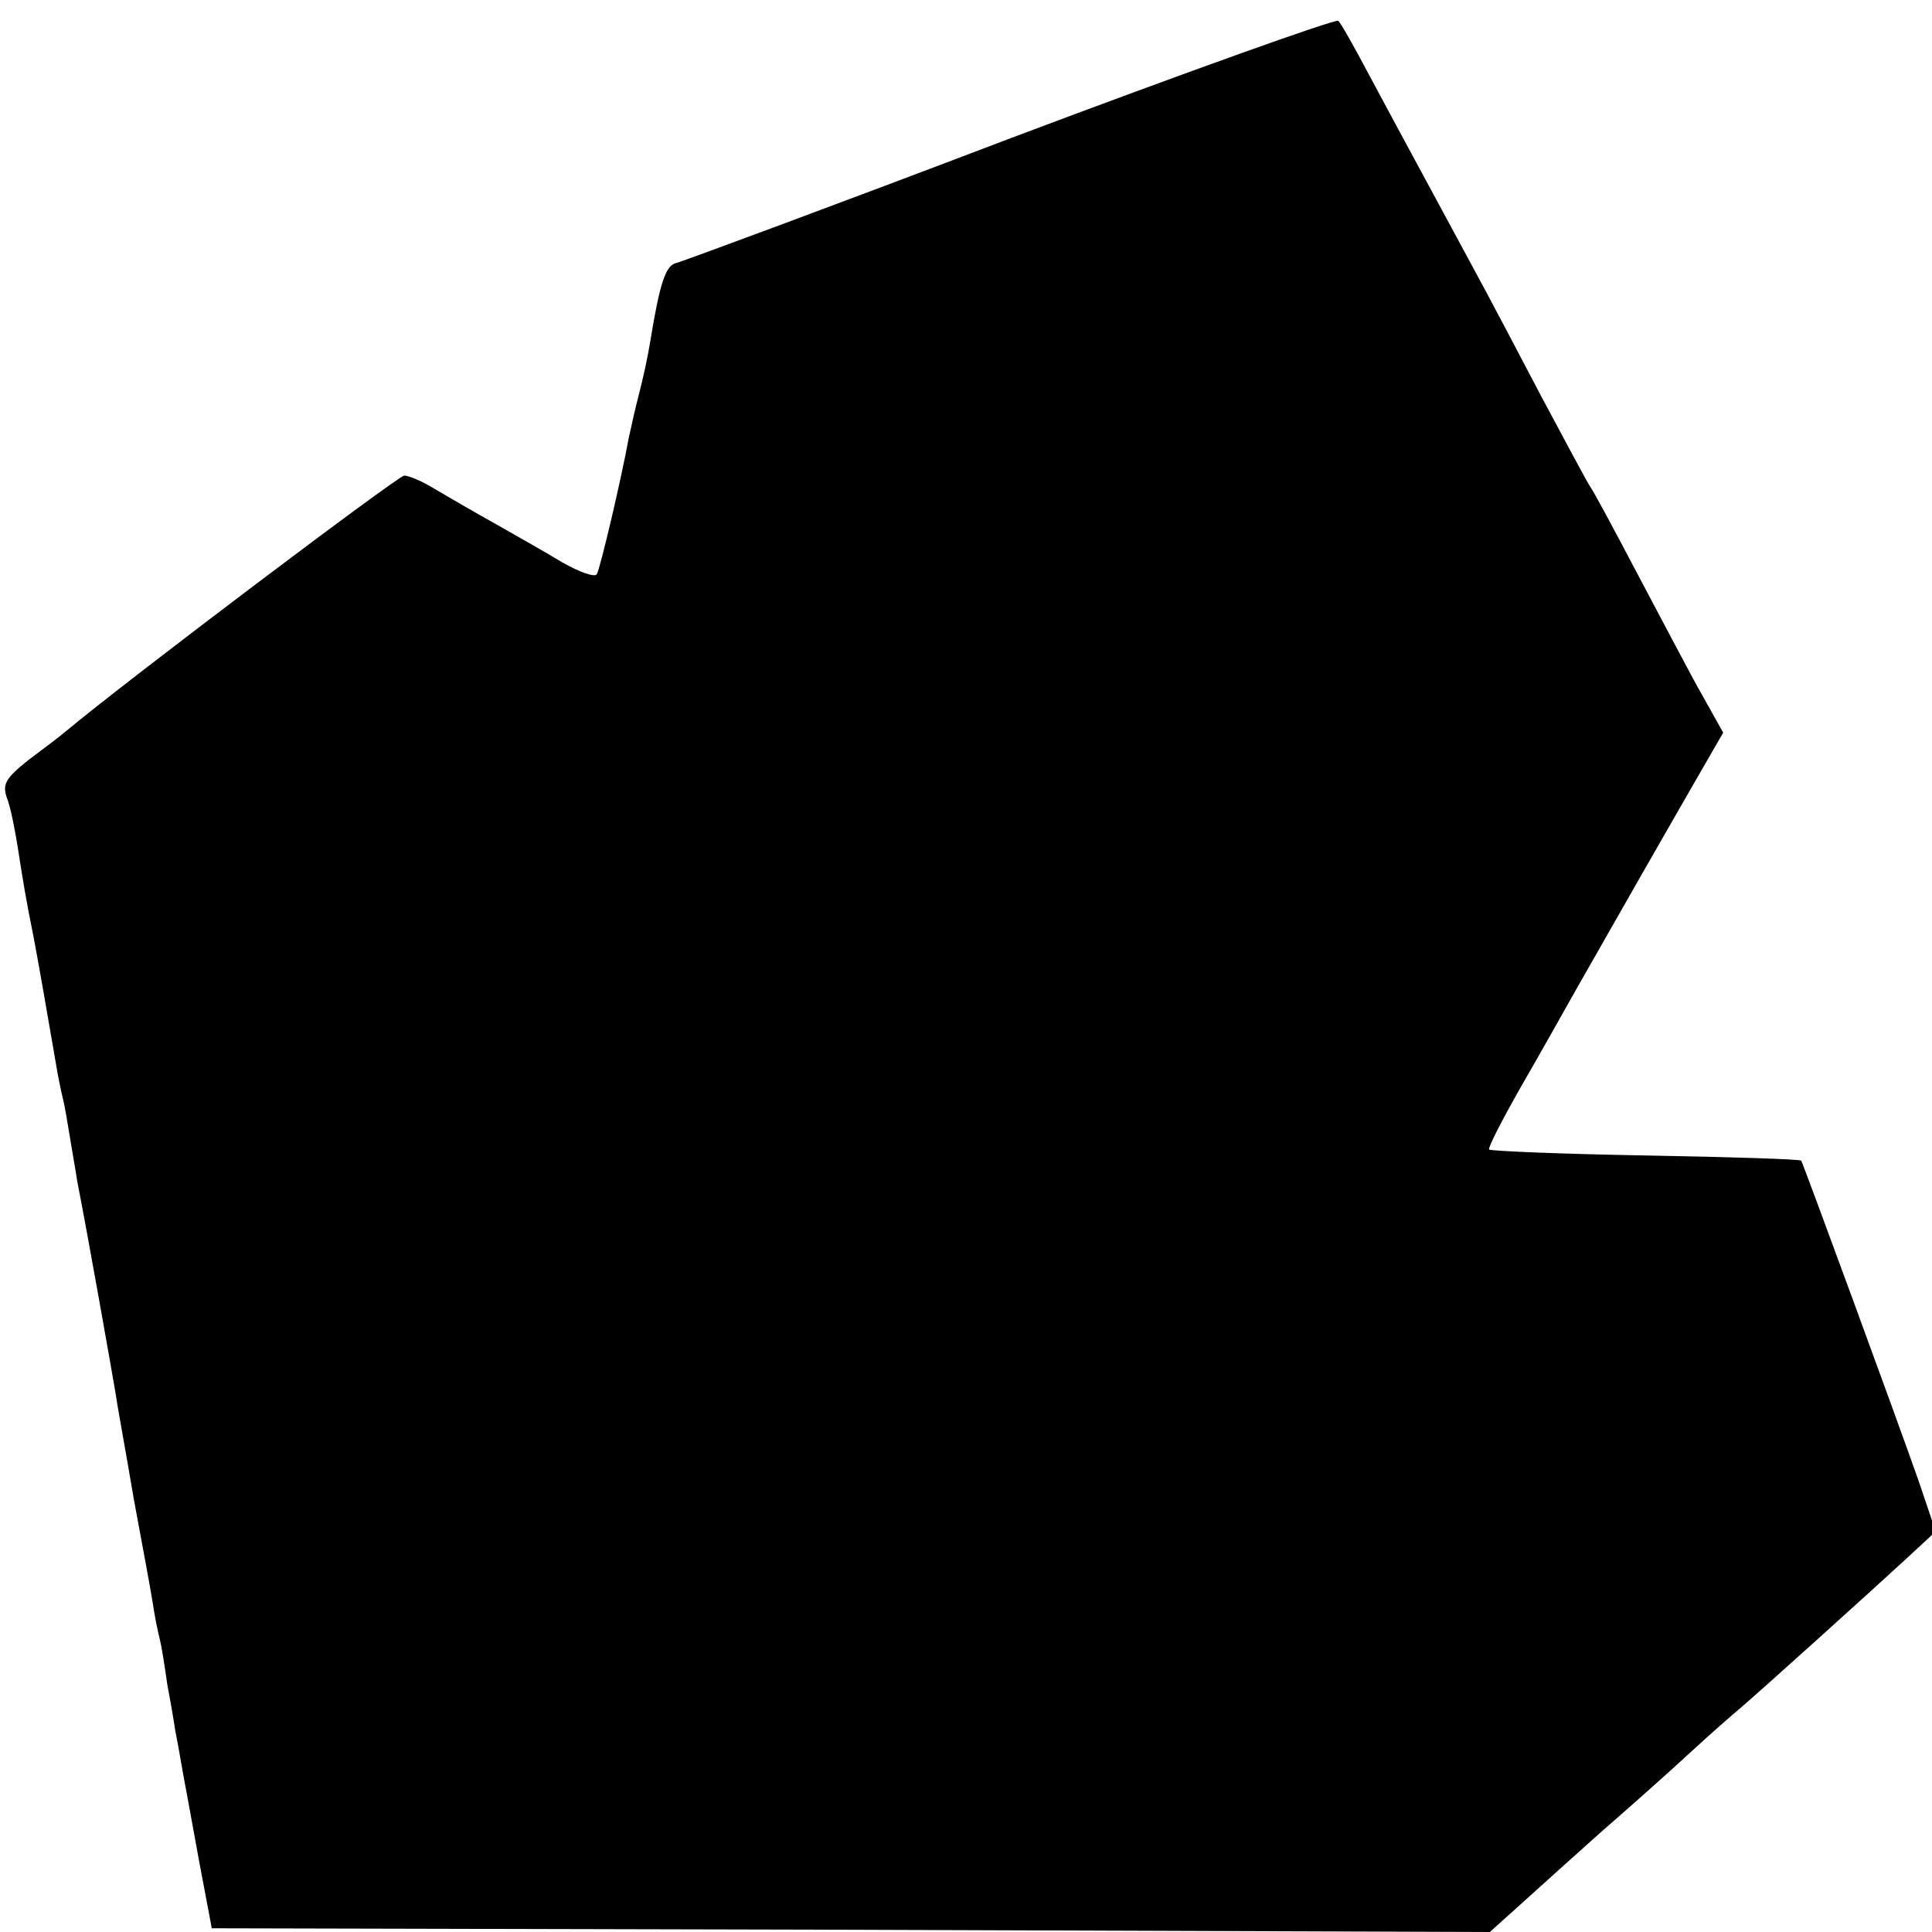 <?xml version="1.0" standalone="no"?>
<!DOCTYPE svg PUBLIC "-//W3C//DTD SVG 20010904//EN"
 "http://www.w3.org/TR/2001/REC-SVG-20010904/DTD/svg10.dtd">
<svg version="1.0" xmlns="http://www.w3.org/2000/svg"
 width="260pt" height="260pt" viewBox="0 0 260 260"
 preserveAspectRatio="xMidYMid meet">
<g transform="translate(0,260) scale(0.1,-0.1)"
fill="#000000" stroke="none">
<path d="M1360 2414 c-239 -91 -442 -166 -450 -168 -14 -3 -22 -26 -35 -106
-3 -19 -10 -51 -15 -70 -5 -19 -11 -46 -14 -60 -9 -50 -38 -175 -43 -183 -3
-4 -23 3 -46 16 -23 14 -64 37 -92 53 -27 15 -63 36 -80 46 -16 10 -35 18 -41
18 -8 0 -370 -273 -454 -343 -8 -7 -32 -25 -52 -40 -30 -24 -35 -32 -29 -50 5
-12 11 -43 15 -68 7 -45 11 -70 21 -119 6 -31 22 -123 30 -170 3 -19 8 -42 10
-50 2 -8 6 -31 9 -50 3 -19 8 -46 10 -60 14 -71 47 -258 51 -282 2 -15 14 -80
25 -145 12 -65 24 -129 26 -143 2 -14 6 -34 9 -46 3 -12 7 -39 10 -60 4 -21 9
-50 11 -64 3 -14 7 -38 10 -55 3 -16 13 -70 22 -120 l17 -90 860 -2 860 -3 40
36 c22 20 71 64 109 98 38 33 92 81 119 106 27 25 59 53 71 63 28 24 170 152
221 199 l40 37 -23 68 c-28 80 -155 426 -158 431 -1 2 -95 5 -209 7 -114 2
-209 6 -211 8 -2 2 17 39 42 83 25 43 59 104 76 134 34 60 130 228 171 299
l26 45 -28 50 c-16 28 -54 101 -86 161 -32 61 -61 115 -65 120 -4 6 -33 60
-65 120 -32 61 -72 137 -90 170 -36 67 -90 166 -143 265 -19 36 -37 68 -41 72
-3 3 -202 -68 -441 -158z"/>
</g>
</svg>
